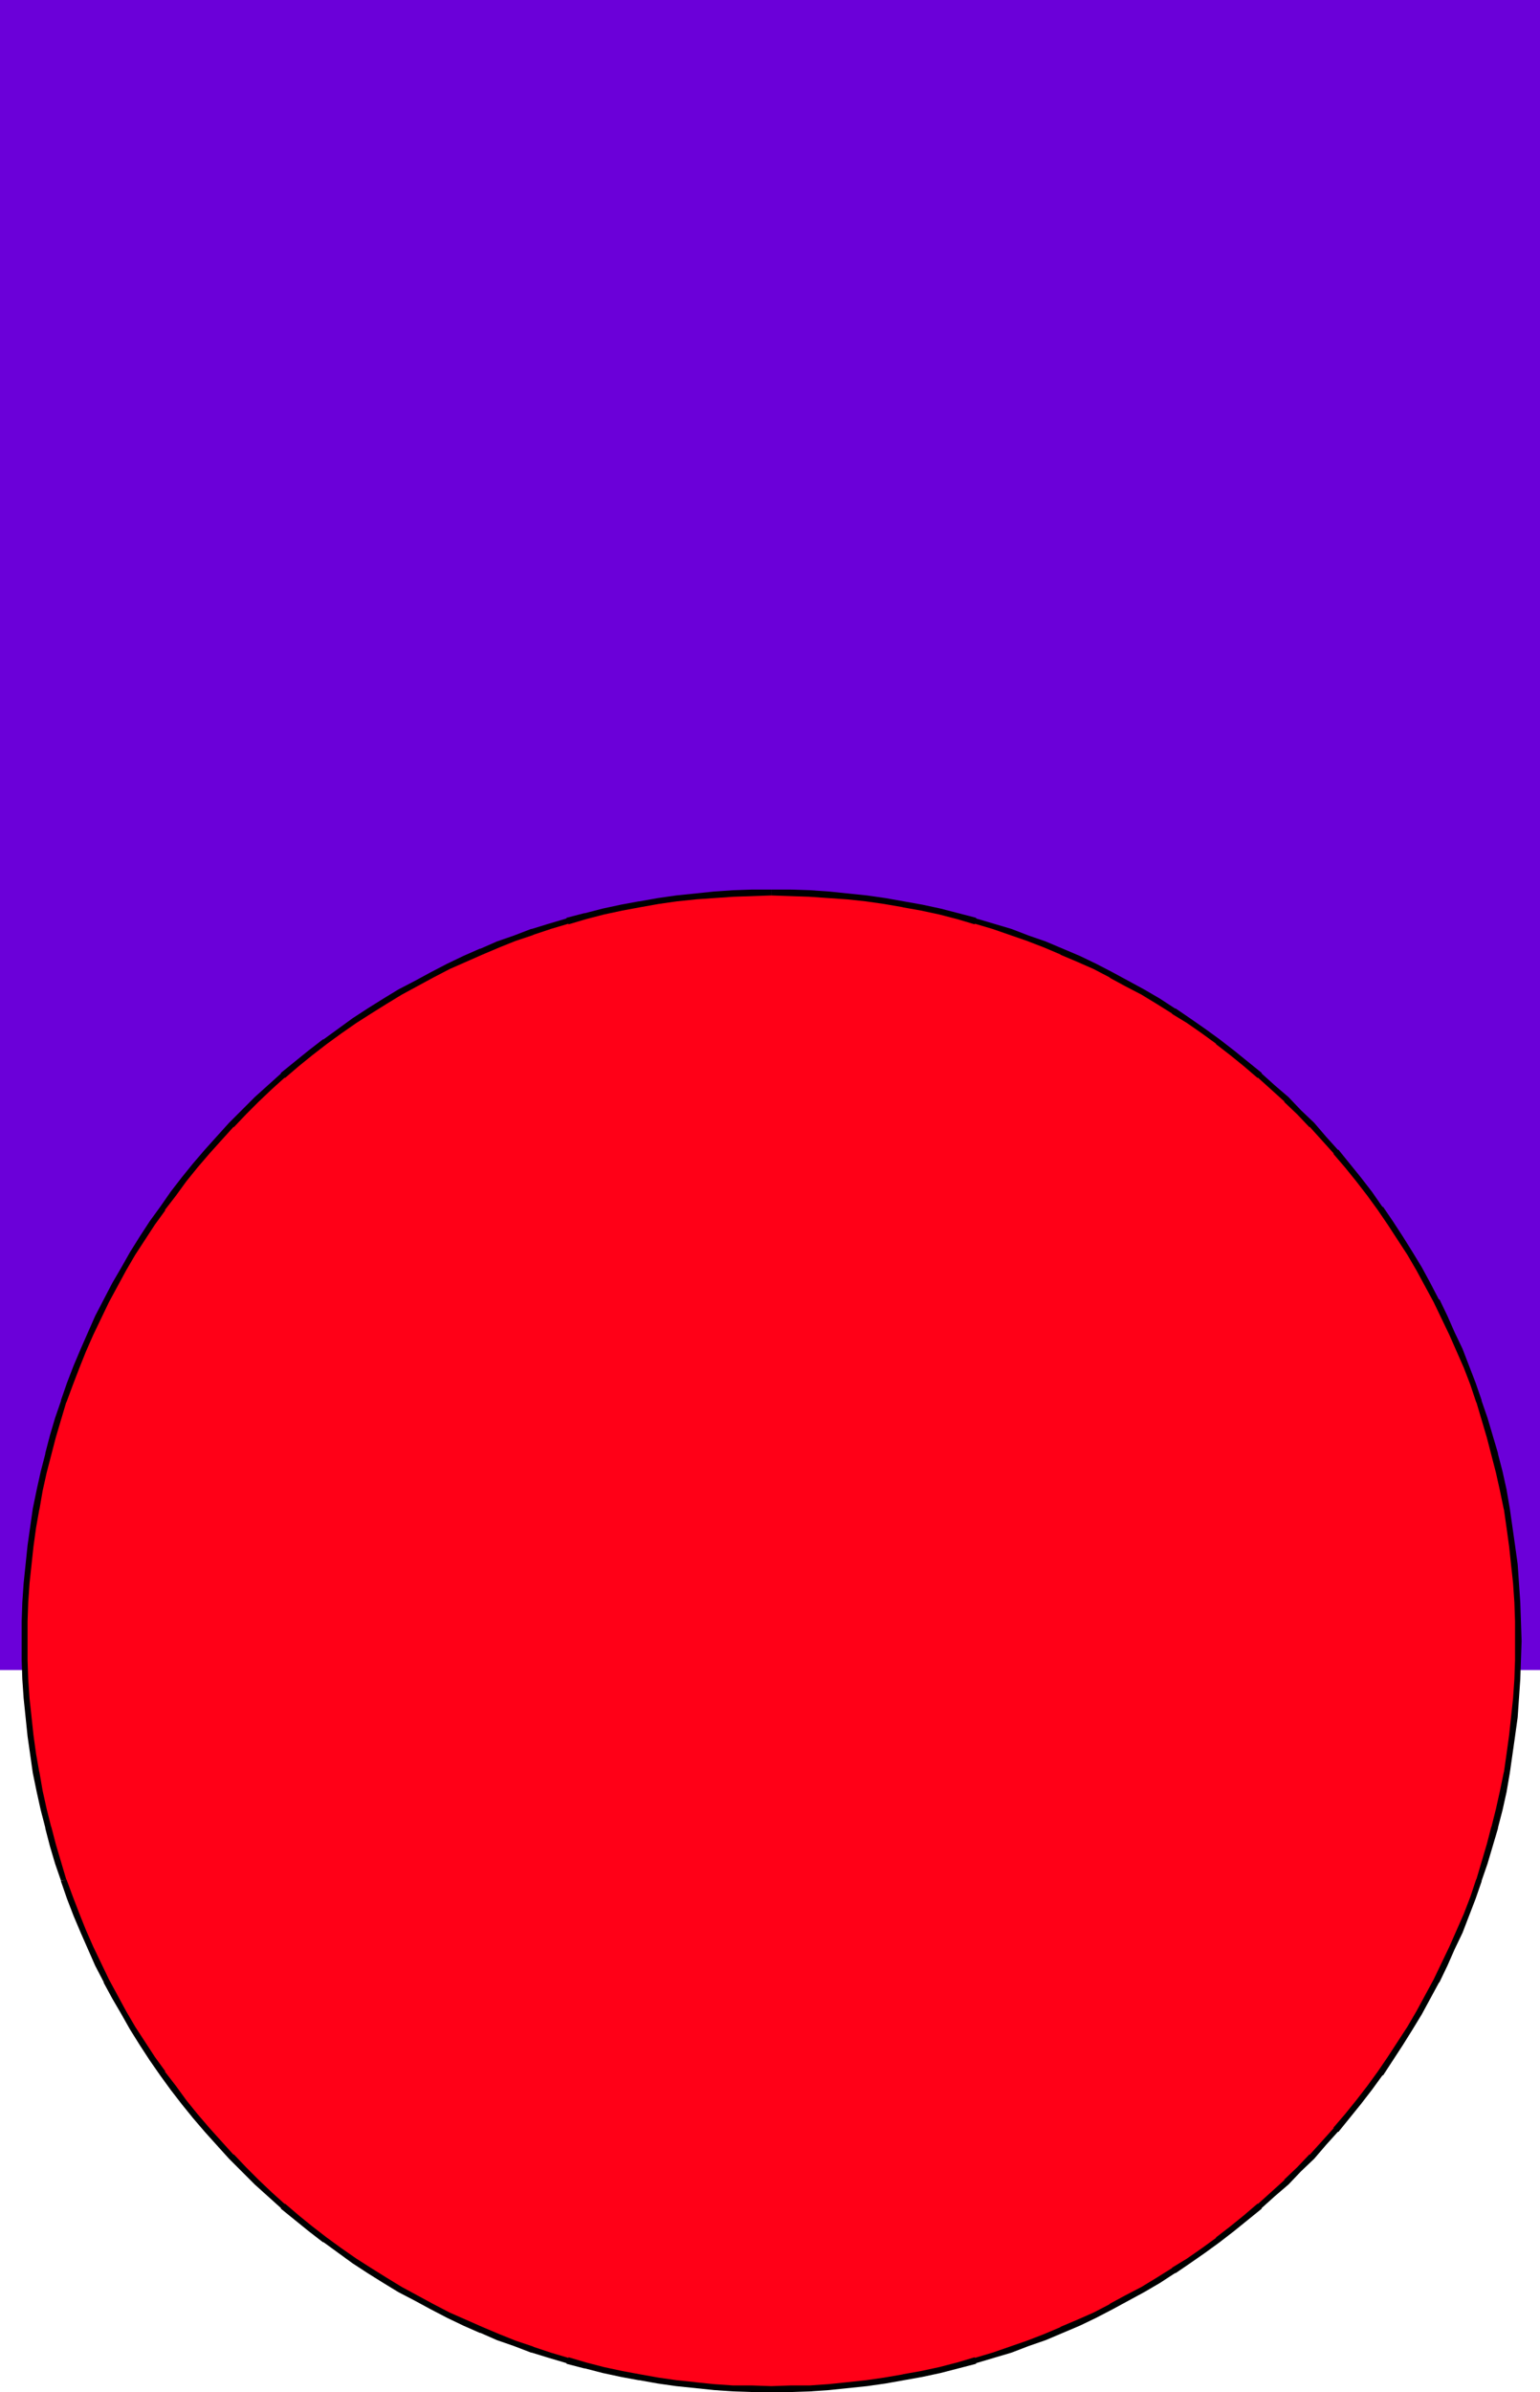 <?xml version="1.0" encoding="UTF-8" standalone="no"?>
<svg
   version="1.0"
   width="100.3mm"
   height="155.668mm"
   id="svg4"
   sodipodi:docname="Shape 624.wmf"
   xmlns:inkscape="http://www.inkscape.org/namespaces/inkscape"
   xmlns:sodipodi="http://sodipodi.sourceforge.net/DTD/sodipodi-0.dtd"
   xmlns="http://www.w3.org/2000/svg"
   xmlns:svg="http://www.w3.org/2000/svg">
  <sodipodi:namedview
     id="namedview4"
     pagecolor="#ffffff"
     bordercolor="#000000"
     borderopacity="0.25"
     inkscape:showpageshadow="2"
     inkscape:pageopacity="0.0"
     inkscape:pagecheckerboard="0"
     inkscape:deskcolor="#d1d1d1"
     inkscape:document-units="mm" />
  <defs
     id="defs1">
    <pattern
       id="WMFhbasepattern"
       patternUnits="userSpaceOnUse"
       width="6"
       height="6"
       x="0"
       y="0" />
  </defs>
  <path
     style="fill:#6b00d9;fill-opacity:1;fill-rule:evenodd;stroke:none"
     d="M 0,0 H 379.086 V 410.765 H 0 Z"
     id="path1" />
  <path
     style="fill:#ff0017;fill-opacity:1;fill-rule:evenodd;stroke:none"
     d="m 189.866,219.602 h 4.686 l 4.848,0.162 4.686,0.323 4.524,0.485 4.686,0.485 4.524,0.646 4.524,0.646 4.524,0.97 4.524,0.97 4.363,1.131 4.363,1.131 4.363,1.293 4.201,1.293 4.363,1.616 4.201,1.616 4.04,1.616 4.201,1.939 4.04,1.778 4.04,2.101 3.878,2.101 3.878,2.101 3.717,2.262 3.878,2.424 3.717,2.424 3.555,2.424 3.555,2.585 3.555,2.747 3.393,2.747 3.393,2.909 3.232,2.909 3.393,3.07 3.07,3.07 3.07,3.07 3.07,3.393 2.909,3.232 2.909,3.393 2.747,3.393 2.585,3.555 2.747,3.555 2.424,3.717 2.424,3.717 2.424,3.717 2.262,3.878 2.101,3.878 2.101,3.878 2.101,4.04 1.777,4.04 1.777,4.04 1.777,4.201 1.616,4.201 1.454,4.201 1.454,4.363 1.293,4.201 1.131,4.525 1.131,4.363 0.97,4.363 0.808,4.686 0.808,4.363 0.646,4.686 0.485,4.525 0.485,4.686 0.323,4.686 0.162,4.686 v 4.848 4.686 l -0.162,4.686 -0.323,4.686 -0.485,4.686 -0.485,4.525 -0.646,4.686 -0.808,4.363 -0.808,4.686 -0.97,4.363 -1.131,4.525 -1.131,4.363 -1.293,4.201 -1.454,4.363 -1.454,4.201 -1.616,4.201 -1.777,4.201 -1.777,4.04 -1.777,4.04 -2.101,4.04 -2.101,3.878 -2.101,4.04 -2.262,3.717 -2.424,3.878 -2.424,3.555 -2.424,3.717 -2.747,3.555 -2.585,3.555 -2.747,3.393 -2.909,3.393 -2.909,3.232 -3.07,3.393 -3.07,3.07 -3.07,3.07 -3.393,3.07 -3.232,2.909 -3.393,2.909 -3.393,2.747 -3.555,2.747 -3.555,2.585 -3.555,2.585 -3.717,2.262 -3.878,2.424 -3.717,2.262 -3.878,2.101 -3.878,2.101 -4.04,2.101 -4.04,1.939 -4.201,1.778 -4.04,1.616 -4.201,1.616 -4.363,1.616 -4.201,1.293 -4.363,1.293 -4.363,1.131 -4.363,1.131 -4.524,0.97 -4.524,0.97 -4.524,0.646 -4.524,0.646 -4.686,0.646 -4.524,0.323 -4.686,0.323 -4.848,0.162 h -4.686 -4.686 l -4.686,-0.162 -4.686,-0.323 -4.686,-0.323 -4.524,-0.646 -4.524,-0.646 -4.686,-0.646 -4.363,-0.97 -4.524,-0.97 -4.363,-1.131 -4.363,-1.131 -4.363,-1.293 -4.363,-1.293 -4.201,-1.616 -4.201,-1.616 -4.201,-1.616 -4.04,-1.778 -4.04,-1.939 -4.04,-2.101 -3.878,-2.101 -3.878,-2.101 -3.878,-2.262 -3.717,-2.424 -3.717,-2.262 -3.717,-2.585 -3.555,-2.585 -3.555,-2.747 -3.393,-2.747 -3.393,-2.909 -3.232,-2.909 -3.232,-3.07 -3.232,-3.07 -3.07,-3.07 -2.909,-3.393 -2.909,-3.232 -2.909,-3.393 -2.909,-3.393 -2.585,-3.555 -2.585,-3.555 -2.585,-3.717 -2.424,-3.555 -2.424,-3.878 -2.262,-3.717 -2.101,-4.04 -2.101,-3.878 -1.939,-4.04 -1.939,-4.04 -1.777,-4.04 -1.777,-4.201 -1.616,-4.201 -1.454,-4.201 -1.293,-4.363 -1.293,-4.201 -1.293,-4.363 -1.131,-4.525 -0.97,-4.363 -0.808,-4.686 -0.808,-4.363 -0.485,-4.686 -0.646,-4.525 -0.323,-4.686 -0.323,-4.686 -0.162,-4.686 -0.162,-4.686 0.162,-4.848 0.162,-4.686 0.323,-4.686 0.323,-4.686 0.646,-4.525 0.485,-4.686 0.808,-4.363 0.808,-4.686 0.97,-4.363 1.131,-4.363 1.293,-4.525 1.293,-4.201 1.293,-4.363 1.454,-4.201 1.616,-4.201 1.777,-4.201 1.777,-4.04 1.939,-4.04 1.939,-4.04 2.101,-3.878 2.101,-3.878 2.262,-3.878 2.424,-3.717 2.424,-3.717 2.585,-3.717 2.585,-3.555 2.585,-3.555 2.909,-3.393 2.909,-3.393 2.909,-3.232 2.909,-3.393 3.07,-3.07 3.232,-3.07 3.232,-3.07 3.232,-2.909 3.393,-2.909 3.393,-2.747 3.555,-2.747 3.555,-2.585 3.717,-2.424 3.717,-2.424 3.717,-2.424 3.878,-2.262 3.878,-2.101 3.878,-2.101 4.04,-2.101 4.04,-1.778 4.04,-1.939 4.201,-1.616 4.201,-1.616 4.201,-1.616 4.363,-1.293 4.363,-1.293 4.363,-1.131 4.363,-1.131 4.524,-0.97 4.363,-0.97 4.686,-0.646 4.524,-0.646 4.524,-0.485 4.686,-0.485 4.686,-0.323 4.686,-0.162 z"
     id="path2" />
  <path
     style="fill:#000000;fill-opacity:1;fill-rule:evenodd;stroke:none"
     d="m 189.866,220.249 4.686,0.162 4.848,0.162 h -0.162 l 4.686,0.323 4.686,0.323 v 0 l 4.524,0.485 4.524,0.646 4.686,0.808 h -0.162 l 4.524,0.808 4.524,0.97 4.363,1.131 v 0 l 4.363,1.293 v -0.162 l 4.363,1.293 4.201,1.454 v 0 l 4.201,1.454 4.201,1.616 4.201,1.778 h -0.162 l 4.201,1.778 4.04,1.778 v 0 l 4.04,2.101 h -0.162 l 3.878,2.101 4.04,2.101 3.717,2.262 3.878,2.424 h -0.162 l 3.717,2.262 v 0 l 3.717,2.585 3.555,2.585 h -0.162 l 3.555,2.747 3.393,2.747 3.393,2.909 v -0.162 l 3.232,2.909 3.393,3.07 h -0.162 l 3.232,3.07 3.07,3.232 v -0.162 l 3.07,3.393 2.909,3.232 h -0.162 l 2.909,3.393 2.747,3.393 v 0 l 2.747,3.555 2.585,3.555 v 0 l 2.424,3.555 2.424,3.717 v 0 l 2.424,3.717 2.262,3.878 2.101,3.878 2.101,3.878 v 0 l 1.939,4.04 1.939,4.04 1.777,4.04 v 0 l 1.777,4.04 1.616,4.201 1.454,4.363 v -0.162 l 1.293,4.363 1.293,4.363 v 0 l 1.131,4.363 v 0 l 1.131,4.363 0.97,4.363 0.97,4.686 v -0.162 l 0.646,4.525 0.646,4.686 0.485,4.525 v 0 l 0.485,4.525 0.323,4.686 v 0 l 0.162,4.686 v 4.848 4.686 l -0.162,4.686 v 0 l -0.323,4.686 -0.485,4.525 v 0 l -0.485,4.525 -0.646,4.686 -0.646,4.525 v -0.162 l -0.97,4.686 -0.97,4.363 -1.131,4.525 v -0.162 l -1.131,4.363 v 0 l -1.293,4.363 -1.293,4.363 v -0.162 l -1.454,4.363 -1.616,4.201 -1.777,4.04 v 0 l -1.777,4.04 -1.939,4.04 -1.939,4.04 v 0 l -2.101,3.878 -2.101,3.878 -2.262,3.878 -2.424,3.717 v 0 l -2.424,3.717 -2.424,3.555 v 0 l -2.585,3.555 -2.747,3.555 v 0 l -2.747,3.393 -2.909,3.393 h 0.162 l -2.909,3.232 -3.07,3.393 v -0.162 l -3.07,3.232 -3.232,3.07 h 0.162 l -3.393,3.07 -3.232,2.909 v -0.162 l -3.393,2.909 -3.393,2.747 -3.555,2.747 h 0.162 l -3.555,2.585 -3.717,2.585 v 0 l -3.717,2.262 h 0.162 l -3.878,2.424 -3.717,2.262 -4.04,2.101 -3.878,2.101 h 0.162 l -4.04,2.101 v 0 l -4.04,1.778 -4.201,1.778 h 0.162 l -4.201,1.778 -4.201,1.616 -4.201,1.454 v 0 l -4.201,1.454 -4.363,1.293 v -0.162 l -4.363,1.293 v 0 l -4.363,1.131 -4.524,0.97 -4.524,0.808 h 0.162 l -4.686,0.808 -4.524,0.646 -4.524,0.485 v 0 l -4.686,0.485 -4.686,0.323 h 0.162 -4.848 l -4.686,0.162 -4.686,-0.162 h -4.686 v 0 l -4.686,-0.323 -4.686,-0.485 h 0.162 l -4.686,-0.485 -4.524,-0.646 -4.524,-0.808 v 0 l -4.363,-0.808 -4.524,-0.97 -4.363,-1.131 v 0 l -4.363,-1.293 v 0.162 l -4.363,-1.293 -4.363,-1.454 h 0.162 l -4.363,-1.454 -4.04,-1.616 -4.201,-1.778 v 0 l -4.04,-1.778 -4.04,-1.778 v 0 l -4.04,-2.101 v 0 l -3.878,-2.101 -3.878,-2.101 -3.717,-2.262 -3.878,-2.424 v 0 l -3.555,-2.262 v 0 l -3.717,-2.585 -3.555,-2.585 v 0 l -3.555,-2.747 -3.393,-2.747 -3.393,-2.909 v 0.162 l -3.232,-2.909 v 0 l -3.232,-3.07 -3.07,-3.07 -3.07,-3.232 v 0.162 l -3.07,-3.393 -2.909,-3.232 v 0 l -2.909,-3.393 -2.747,-3.393 v 0 l -2.585,-3.555 -2.747,-3.555 h 0.162 l -2.585,-3.555 -2.424,-3.717 v 0 l -2.424,-3.717 -2.262,-3.878 -2.101,-3.878 -2.101,-3.878 v 0 l -1.939,-4.04 -1.939,-4.04 -1.777,-4.04 v 0 l -1.616,-4.04 -1.616,-4.201 -1.616,-4.363 v 0.162 l -1.293,0.323 v 0.162 l 1.454,4.201 1.616,4.201 1.777,4.201 v 0 l 1.777,4.04 1.777,4.04 2.101,4.04 v 0.162 l 2.101,3.878 2.262,3.878 2.101,3.717 2.424,3.878 v 0 l 2.424,3.717 2.585,3.717 v 0 l 2.585,3.555 2.747,3.555 v 0 l 2.747,3.393 2.909,3.393 v 0 l 2.909,3.232 3.07,3.393 v 0 l 3.07,3.07 3.232,3.232 3.232,2.909 v 0 l 3.232,2.909 v 0.162 l 3.393,2.747 3.393,2.747 3.555,2.747 h 0.162 l 3.555,2.585 3.555,2.585 v 0 l 3.717,2.424 v 0 l 3.878,2.424 3.717,2.262 4.04,2.101 3.878,2.101 v 0 l 4.04,2.101 v 0 l 4.04,1.939 4.04,1.778 h 0.162 l 4.04,1.778 4.201,1.454 4.201,1.616 h 0.162 l 4.201,1.293 4.363,1.293 v 0.162 l 4.363,1.131 h 0.162 l 4.363,1.131 4.524,0.97 4.363,0.808 h 0.162 l 4.524,0.808 4.524,0.646 4.686,0.485 v 0 l 4.686,0.485 4.686,0.323 v 0 l 4.686,0.162 h 4.686 4.686 l 4.848,-0.162 v 0 l 4.686,-0.323 4.686,-0.485 v 0 l 4.686,-0.485 4.524,-0.646 4.524,-0.808 v 0 l 4.524,-0.808 4.524,-0.97 4.363,-1.131 v 0 l 4.363,-1.131 v -0.162 l 4.363,-1.293 4.363,-1.293 v 0 l 4.201,-1.616 4.201,-1.454 4.201,-1.778 v 0 l 4.201,-1.778 4.04,-1.939 v 0 l 4.04,-2.101 v 0 l 3.878,-2.101 3.878,-2.101 3.878,-2.262 3.717,-2.424 h 0.162 l 3.555,-2.424 v 0 l 3.717,-2.585 3.555,-2.585 v 0 l 3.555,-2.747 3.393,-2.747 3.393,-2.747 v -0.162 l 3.232,-2.909 3.393,-2.909 v 0 l 3.07,-3.232 3.232,-3.07 v 0 l 2.909,-3.393 2.909,-3.232 h 0.162 l 2.747,-3.393 2.747,-3.393 v 0 l 2.747,-3.555 2.585,-3.555 h 0.162 l 2.424,-3.717 2.424,-3.717 v 0 l 2.424,-3.878 2.262,-3.717 2.101,-3.878 2.101,-3.878 0.162,-0.162 1.939,-4.04 1.777,-4.04 1.939,-4.04 v 0 l 1.616,-4.201 1.616,-4.201 1.454,-4.201 v -0.162 l 1.454,-4.201 1.293,-4.363 v 0 l 1.293,-4.363 v -0.162 l 1.131,-4.363 0.97,-4.363 0.808,-4.686 v 0 l 0.646,-4.525 0.646,-4.525 0.646,-4.686 v 0 l 0.323,-4.686 0.323,-4.686 v 0 l 0.162,-4.686 0.162,-4.686 -0.162,-4.848 -0.162,-4.686 v 0 l -0.323,-4.686 -0.323,-4.686 v 0 l -0.646,-4.686 -0.646,-4.525 -0.646,-4.525 v 0 l -0.808,-4.686 -0.97,-4.363 -1.131,-4.363 v -0.162 l -1.293,-4.363 v 0 l -1.293,-4.363 -1.454,-4.201 v -0.162 l -1.454,-4.201 -1.616,-4.201 -1.616,-4.201 v 0 l -1.939,-4.04 -1.777,-4.04 -1.939,-4.04 h -0.162 l -2.101,-4.04 -2.101,-3.878 -2.262,-3.717 -2.424,-3.878 v 0 l -2.424,-3.717 -2.424,-3.555 h -0.162 l -2.585,-3.717 -2.747,-3.555 v 0 l -2.747,-3.393 -2.747,-3.393 h -0.162 l -2.909,-3.232 -2.909,-3.393 v 0 l -3.232,-3.07 -3.07,-3.232 v 0 l -3.393,-2.909 -3.232,-2.909 v -0.162 l -3.393,-2.747 -3.393,-2.747 -3.555,-2.747 v 0 l -3.555,-2.585 -3.717,-2.585 v 0 l -3.555,-2.424 h -0.162 l -3.717,-2.424 -3.878,-2.262 -3.878,-2.101 -3.878,-2.101 v 0 l -4.04,-2.101 v 0 l -4.04,-1.939 -4.201,-1.778 v 0 l -4.201,-1.778 -4.201,-1.454 -4.201,-1.616 v 0 l -4.363,-1.293 -4.363,-1.293 v -0.162 l -4.363,-1.131 v 0 l -4.363,-1.131 -4.524,-0.97 -4.524,-0.808 v 0 l -4.524,-0.808 -4.524,-0.646 -4.686,-0.485 v 0 l -4.686,-0.485 -4.686,-0.323 v 0 l -4.848,-0.162 h -4.686 z"
     id="path3" />
  <path
     style="fill:#000000;fill-opacity:1;fill-rule:evenodd;stroke:none"
     d="m 16.32,462.312 -1.293,-4.363 -1.293,-4.363 v 0 l -1.131,-4.363 v 0.162 l -1.131,-4.525 -0.97,-4.363 -0.808,-4.686 v 0.162 l -0.808,-4.525 -0.646,-4.686 -0.485,-4.525 v 0 L 7.271,417.713 6.948,413.027 v 0 l -0.162,-4.686 v -4.686 -4.848 l 0.162,-4.686 v 0 l 0.323,-4.686 0.485,-4.525 v 0 l 0.485,-4.525 0.646,-4.686 0.808,-4.525 v 0.162 l 0.808,-4.686 0.97,-4.363 1.131,-4.363 v 0 l 1.131,-4.363 v 0 l 1.293,-4.363 1.293,-4.363 v 0.162 l 1.616,-4.363 1.616,-4.201 1.616,-4.04 v 0 l 1.777,-4.04 1.939,-4.04 1.939,-4.04 v 0 l 2.101,-3.878 2.101,-3.878 2.262,-3.878 2.424,-3.717 v 0 l 2.424,-3.717 2.585,-3.555 H 40.559 l 2.747,-3.555 2.585,-3.555 v 0 l 2.747,-3.393 2.909,-3.393 v 0 l 2.909,-3.232 3.07,-3.393 v 0.162 l 3.07,-3.232 3.07,-3.07 3.232,-3.07 v 0 l 3.232,-2.909 v 0.162 l 3.393,-2.909 3.393,-2.747 3.555,-2.747 v 0 l 3.555,-2.585 3.717,-2.585 v 0 l 3.555,-2.262 v 0 l 3.878,-2.424 3.717,-2.262 3.878,-2.101 3.878,-2.101 v 0 l 4.04,-2.101 v 0 l 4.04,-1.778 4.04,-1.778 v 0 l 4.201,-1.778 4.04,-1.616 4.363,-1.454 h -0.162 l 4.363,-1.454 4.363,-1.293 v 0.162 l 4.363,-1.293 v 0 l 4.363,-1.131 4.524,-0.97 4.363,-0.808 v 0 l 4.524,-0.808 4.524,-0.646 4.686,-0.485 h -0.162 l 4.686,-0.323 4.686,-0.323 v 0 l 4.686,-0.162 4.686,-0.162 v -1.454 h -4.686 l -4.686,0.162 v 0 l -4.686,0.323 -4.686,0.485 v 0 l -4.686,0.485 -4.524,0.646 -4.524,0.808 h -0.162 l -4.363,0.808 -4.524,0.97 -4.363,1.131 h -0.162 l -4.363,1.131 v 0.162 l -4.363,1.293 -4.201,1.293 h -0.162 l -4.201,1.616 -4.201,1.454 -4.04,1.778 h -0.162 l -4.04,1.778 -4.04,1.939 v 0 l -4.04,2.101 v 0 l -3.878,2.101 -4.04,2.101 -3.717,2.262 -3.878,2.424 v 0 l -3.717,2.424 v 0 l -3.555,2.585 -3.555,2.585 h -0.162 l -3.555,2.747 -3.393,2.747 -3.393,2.747 v 0.162 l -3.232,2.909 v 0 l -3.232,2.909 -3.232,3.232 -3.07,3.07 v 0 l -3.07,3.393 -2.909,3.232 v 0 l -2.909,3.393 -2.747,3.393 v 0 l -2.747,3.555 -2.585,3.717 v 0 l -2.585,3.555 -2.424,3.717 v 0 l -2.424,3.878 -2.101,3.717 -2.262,3.878 -2.101,4.04 v 0 l -2.101,4.04 -1.777,4.04 -1.777,4.04 v 0 l -1.777,4.201 -1.616,4.201 -1.454,4.201 v 0.162 l -1.454,4.201 -1.293,4.363 v 0 l -1.131,4.363 v 0.162 l -1.131,4.363 -0.97,4.363 -0.97,4.686 v 0 l -0.646,4.525 -0.646,4.525 -0.485,4.686 v 0 l -0.485,4.686 -0.323,4.686 v 0 l -0.162,4.686 v 4.848 4.686 l 0.162,4.686 v 0 l 0.323,4.686 0.485,4.686 v 0 l 0.485,4.686 0.646,4.525 0.646,4.525 v 0 l 0.97,4.686 0.97,4.363 1.131,4.363 v 0.162 l 1.131,4.363 v 0 l 1.293,4.363 1.454,4.201 z"
     id="path4" />
</svg>
